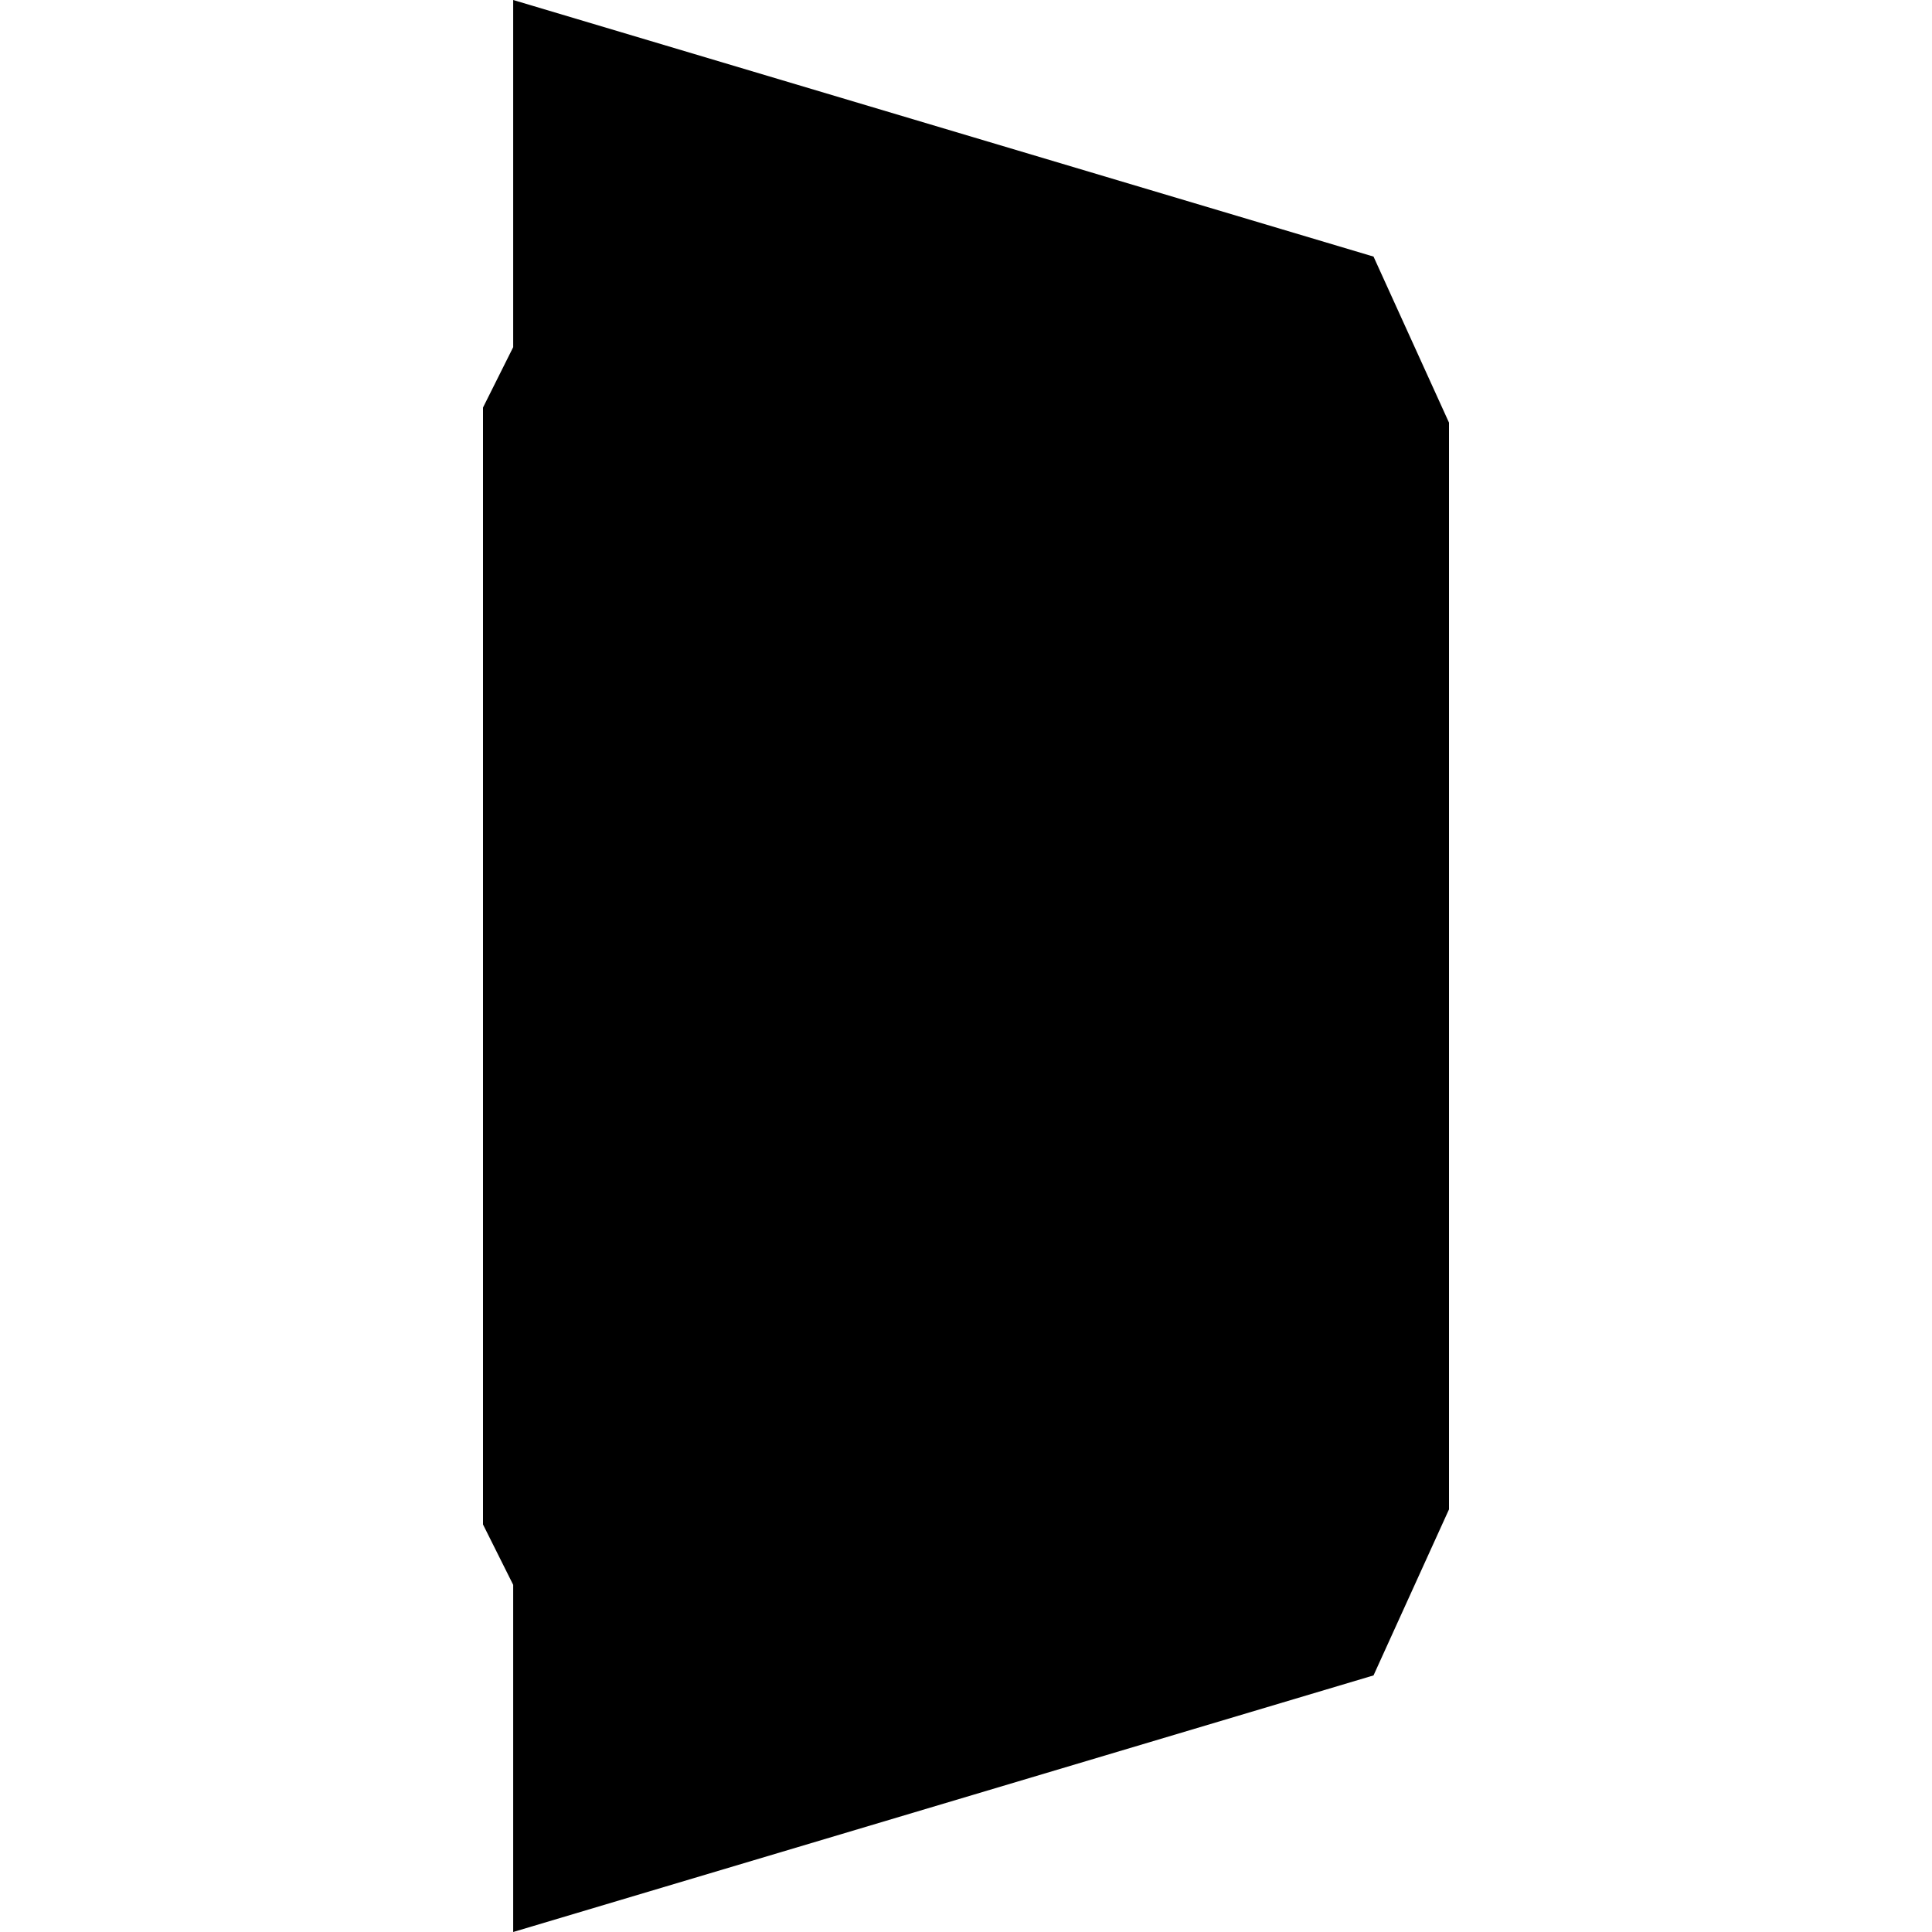 <?xml version="1.0" encoding="UTF-8"?>
<?xml-stylesheet href="common.css" type="text/css"?>
<svg xmlns="http://www.w3.org/2000/svg" width="128" height="128" version="1.1">
	<g class="blurred">
		<g transform="matrix(0,1,-1,0,128,0)">
			<path class="border_plain" d="m 100,32 -72,0 -11,5 -17,57 23,0 4,2 74,0 4,-2 23,0 -17,-57 z"/>
		</g>
	</g>
</svg>

